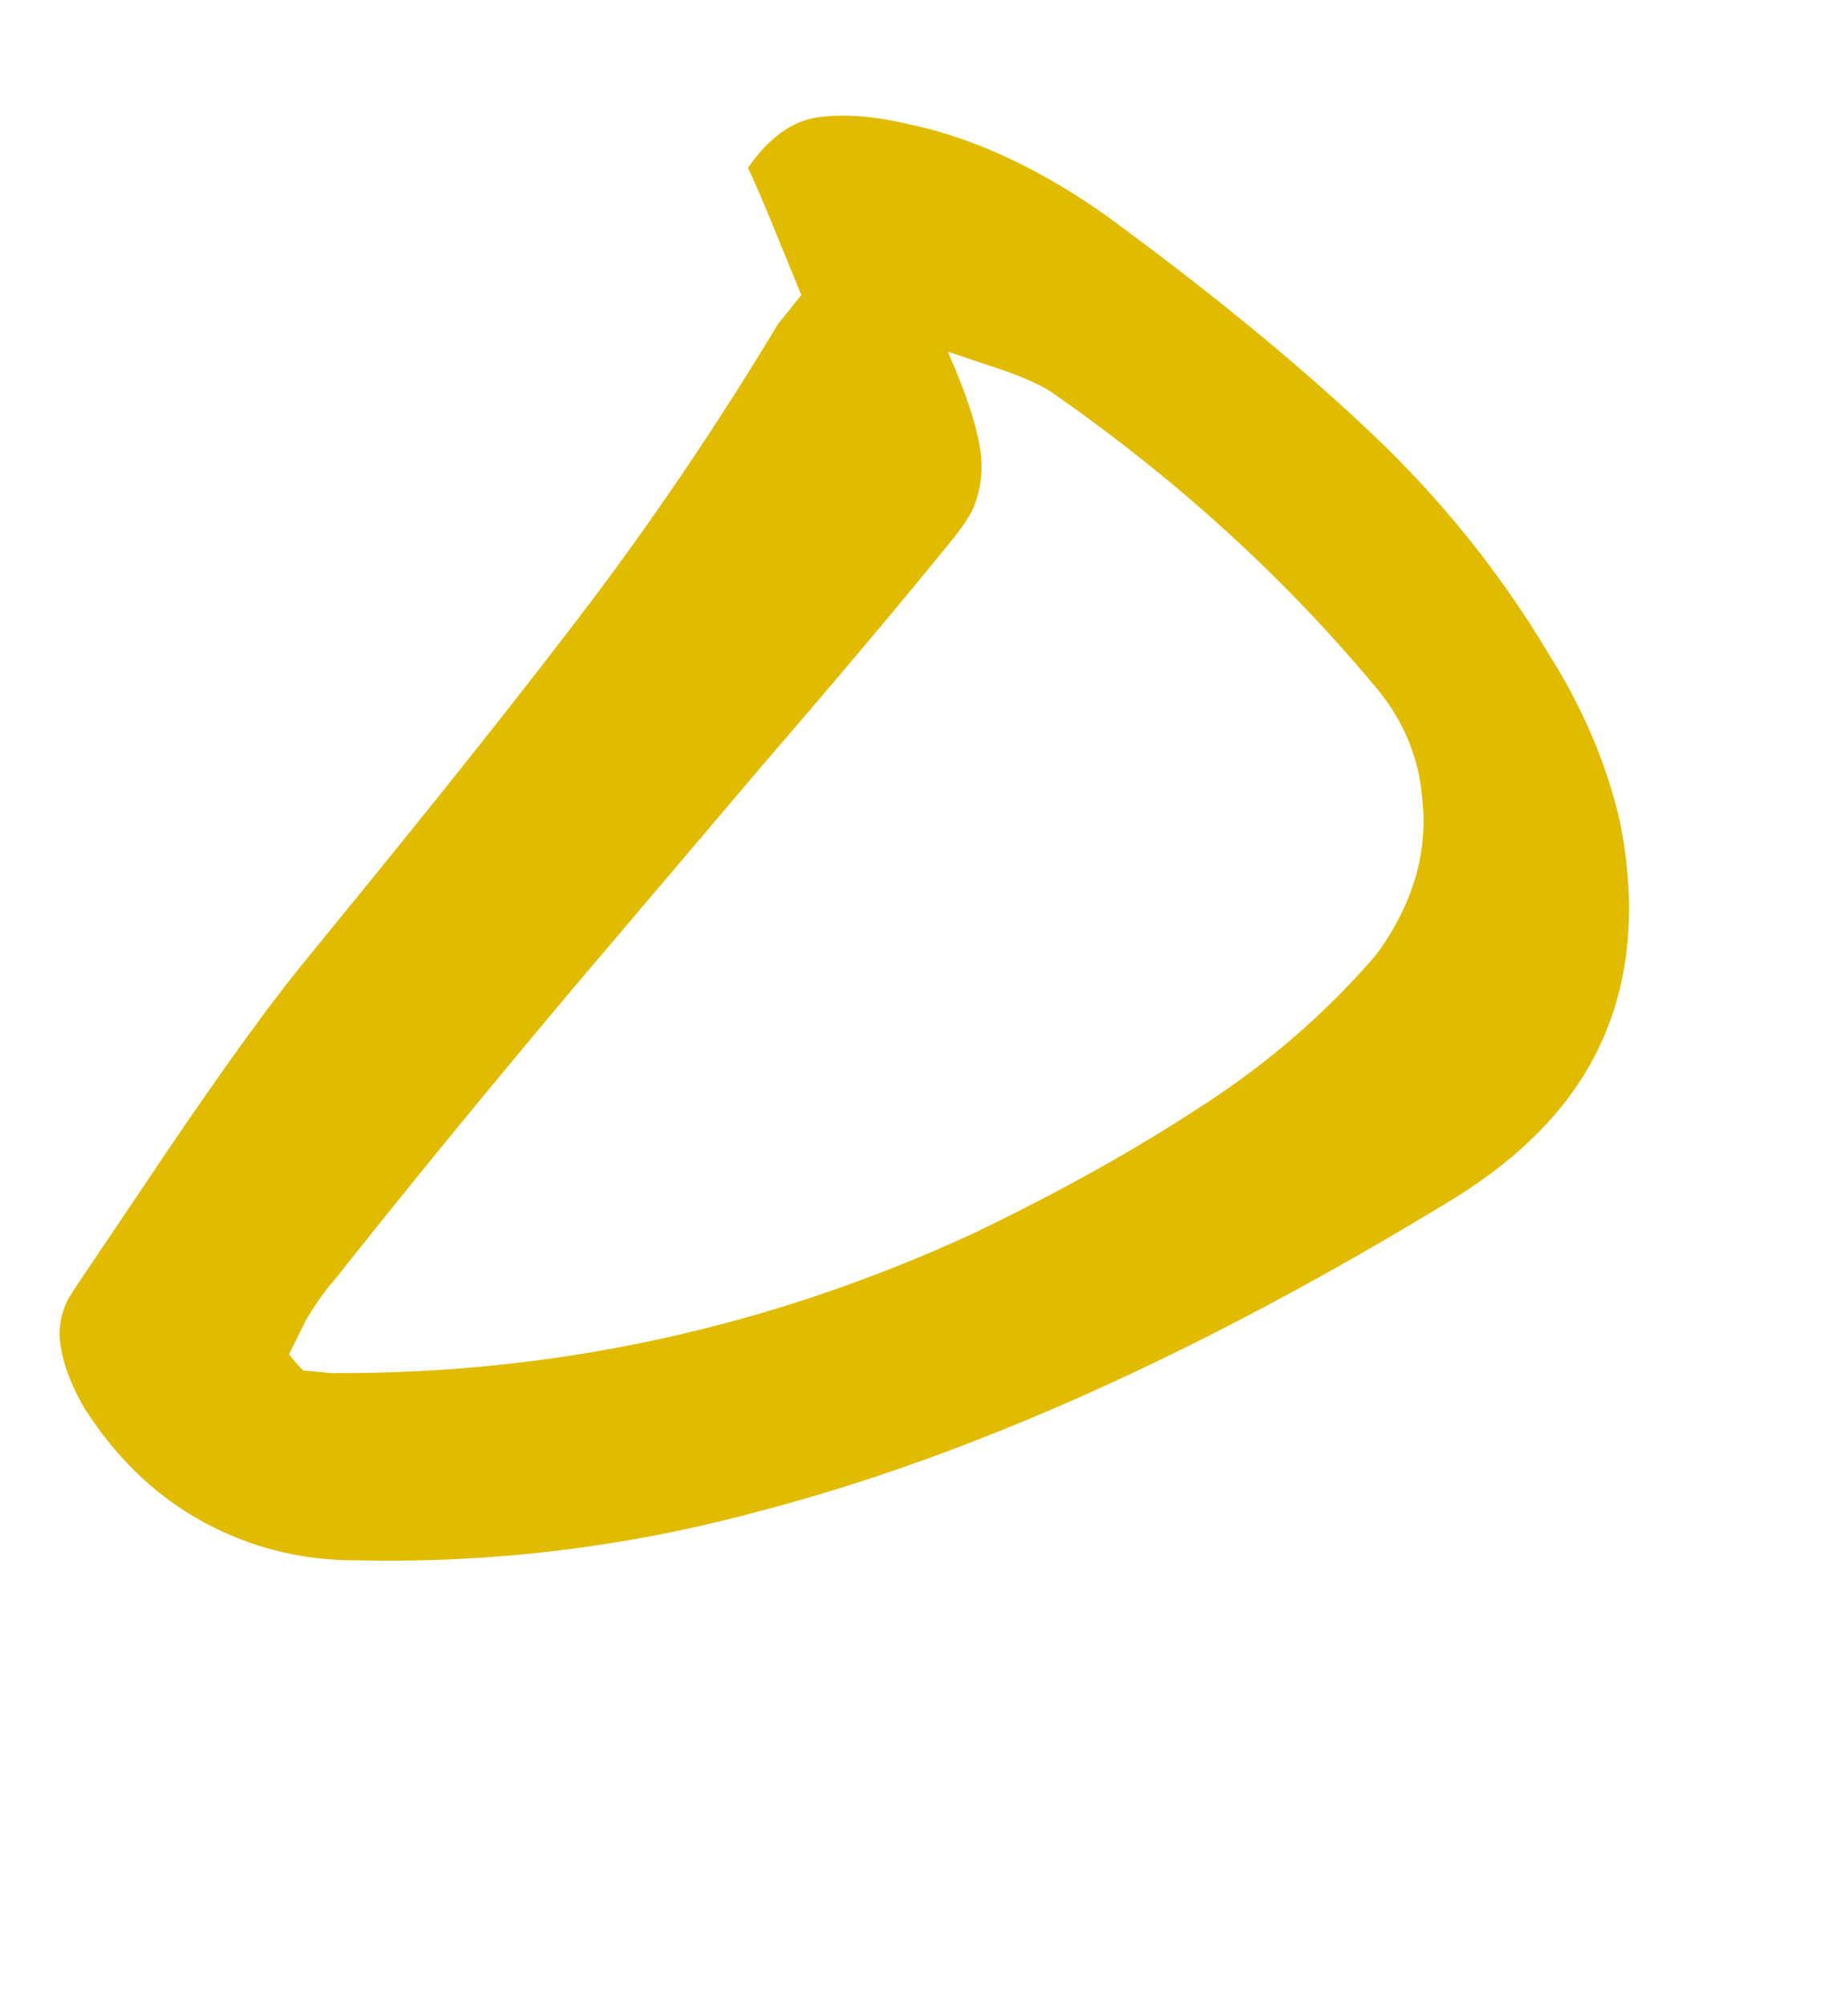 <?xml version="1.0" encoding="UTF-8"?> <svg xmlns="http://www.w3.org/2000/svg" width="59" height="64" viewBox="0 0 59 64" fill="none"> <path d="M25.586 9.415C25.605 9.473 25.335 8.816 24.776 7.444C24.39 6.492 24.091 5.797 23.879 5.359C24.542 4.402 25.284 3.864 26.104 3.746C26.924 3.628 27.888 3.7 28.996 3.962C30.161 4.204 31.336 4.619 32.522 5.205C33.669 5.772 34.779 6.463 35.852 7.279C38.953 9.574 41.606 11.765 43.81 13.854C46.014 15.943 47.885 18.272 49.423 20.841C50.519 22.572 51.281 24.353 51.709 26.183C52.275 28.985 52.038 31.438 50.998 33.542C50.11 35.339 48.6 36.901 46.469 38.228C38.42 43.15 30.984 46.494 24.161 48.262C19.988 49.388 15.735 49.904 11.403 49.809C9.781 49.816 8.263 49.47 6.847 48.771C5.164 47.939 3.775 46.657 2.68 44.926C2.295 44.26 2.054 43.641 1.956 43.069C1.839 42.535 1.912 42.001 2.177 41.465L2.49 40.977L4.366 38.192C6.564 34.9 8.28 32.488 9.513 30.956L10.424 29.835C14.029 25.43 16.866 21.858 18.933 19.12C21.019 16.344 22.99 13.415 24.846 10.335L25.586 9.415ZM33.5 12.47C33.06 12.205 32.429 11.941 31.607 11.678L30.26 11.226C30.799 12.445 31.138 13.445 31.275 14.226C31.412 15.008 31.32 15.724 30.999 16.374C30.923 16.527 30.753 16.776 30.487 17.121C28.893 19.094 26.872 21.498 24.424 24.333L18.275 31.574C15.504 34.868 12.98 37.952 10.704 40.825C10.381 41.189 10.068 41.629 9.765 42.146C9.519 42.643 9.34 43.006 9.226 43.236C9.495 43.559 9.648 43.73 9.687 43.749L10.574 43.831C17.692 43.874 24.516 42.393 31.047 39.386C33.732 38.096 36.092 36.787 38.127 35.461C40.201 34.154 42.036 32.61 43.63 30.828C44.029 30.406 44.398 29.851 44.739 29.163C45.325 27.977 45.548 26.755 45.409 25.496C45.308 24.256 44.864 23.132 44.077 22.125C41.103 18.513 37.577 15.295 33.5 12.47Z" fill="#E1BB00"></path> </svg> 